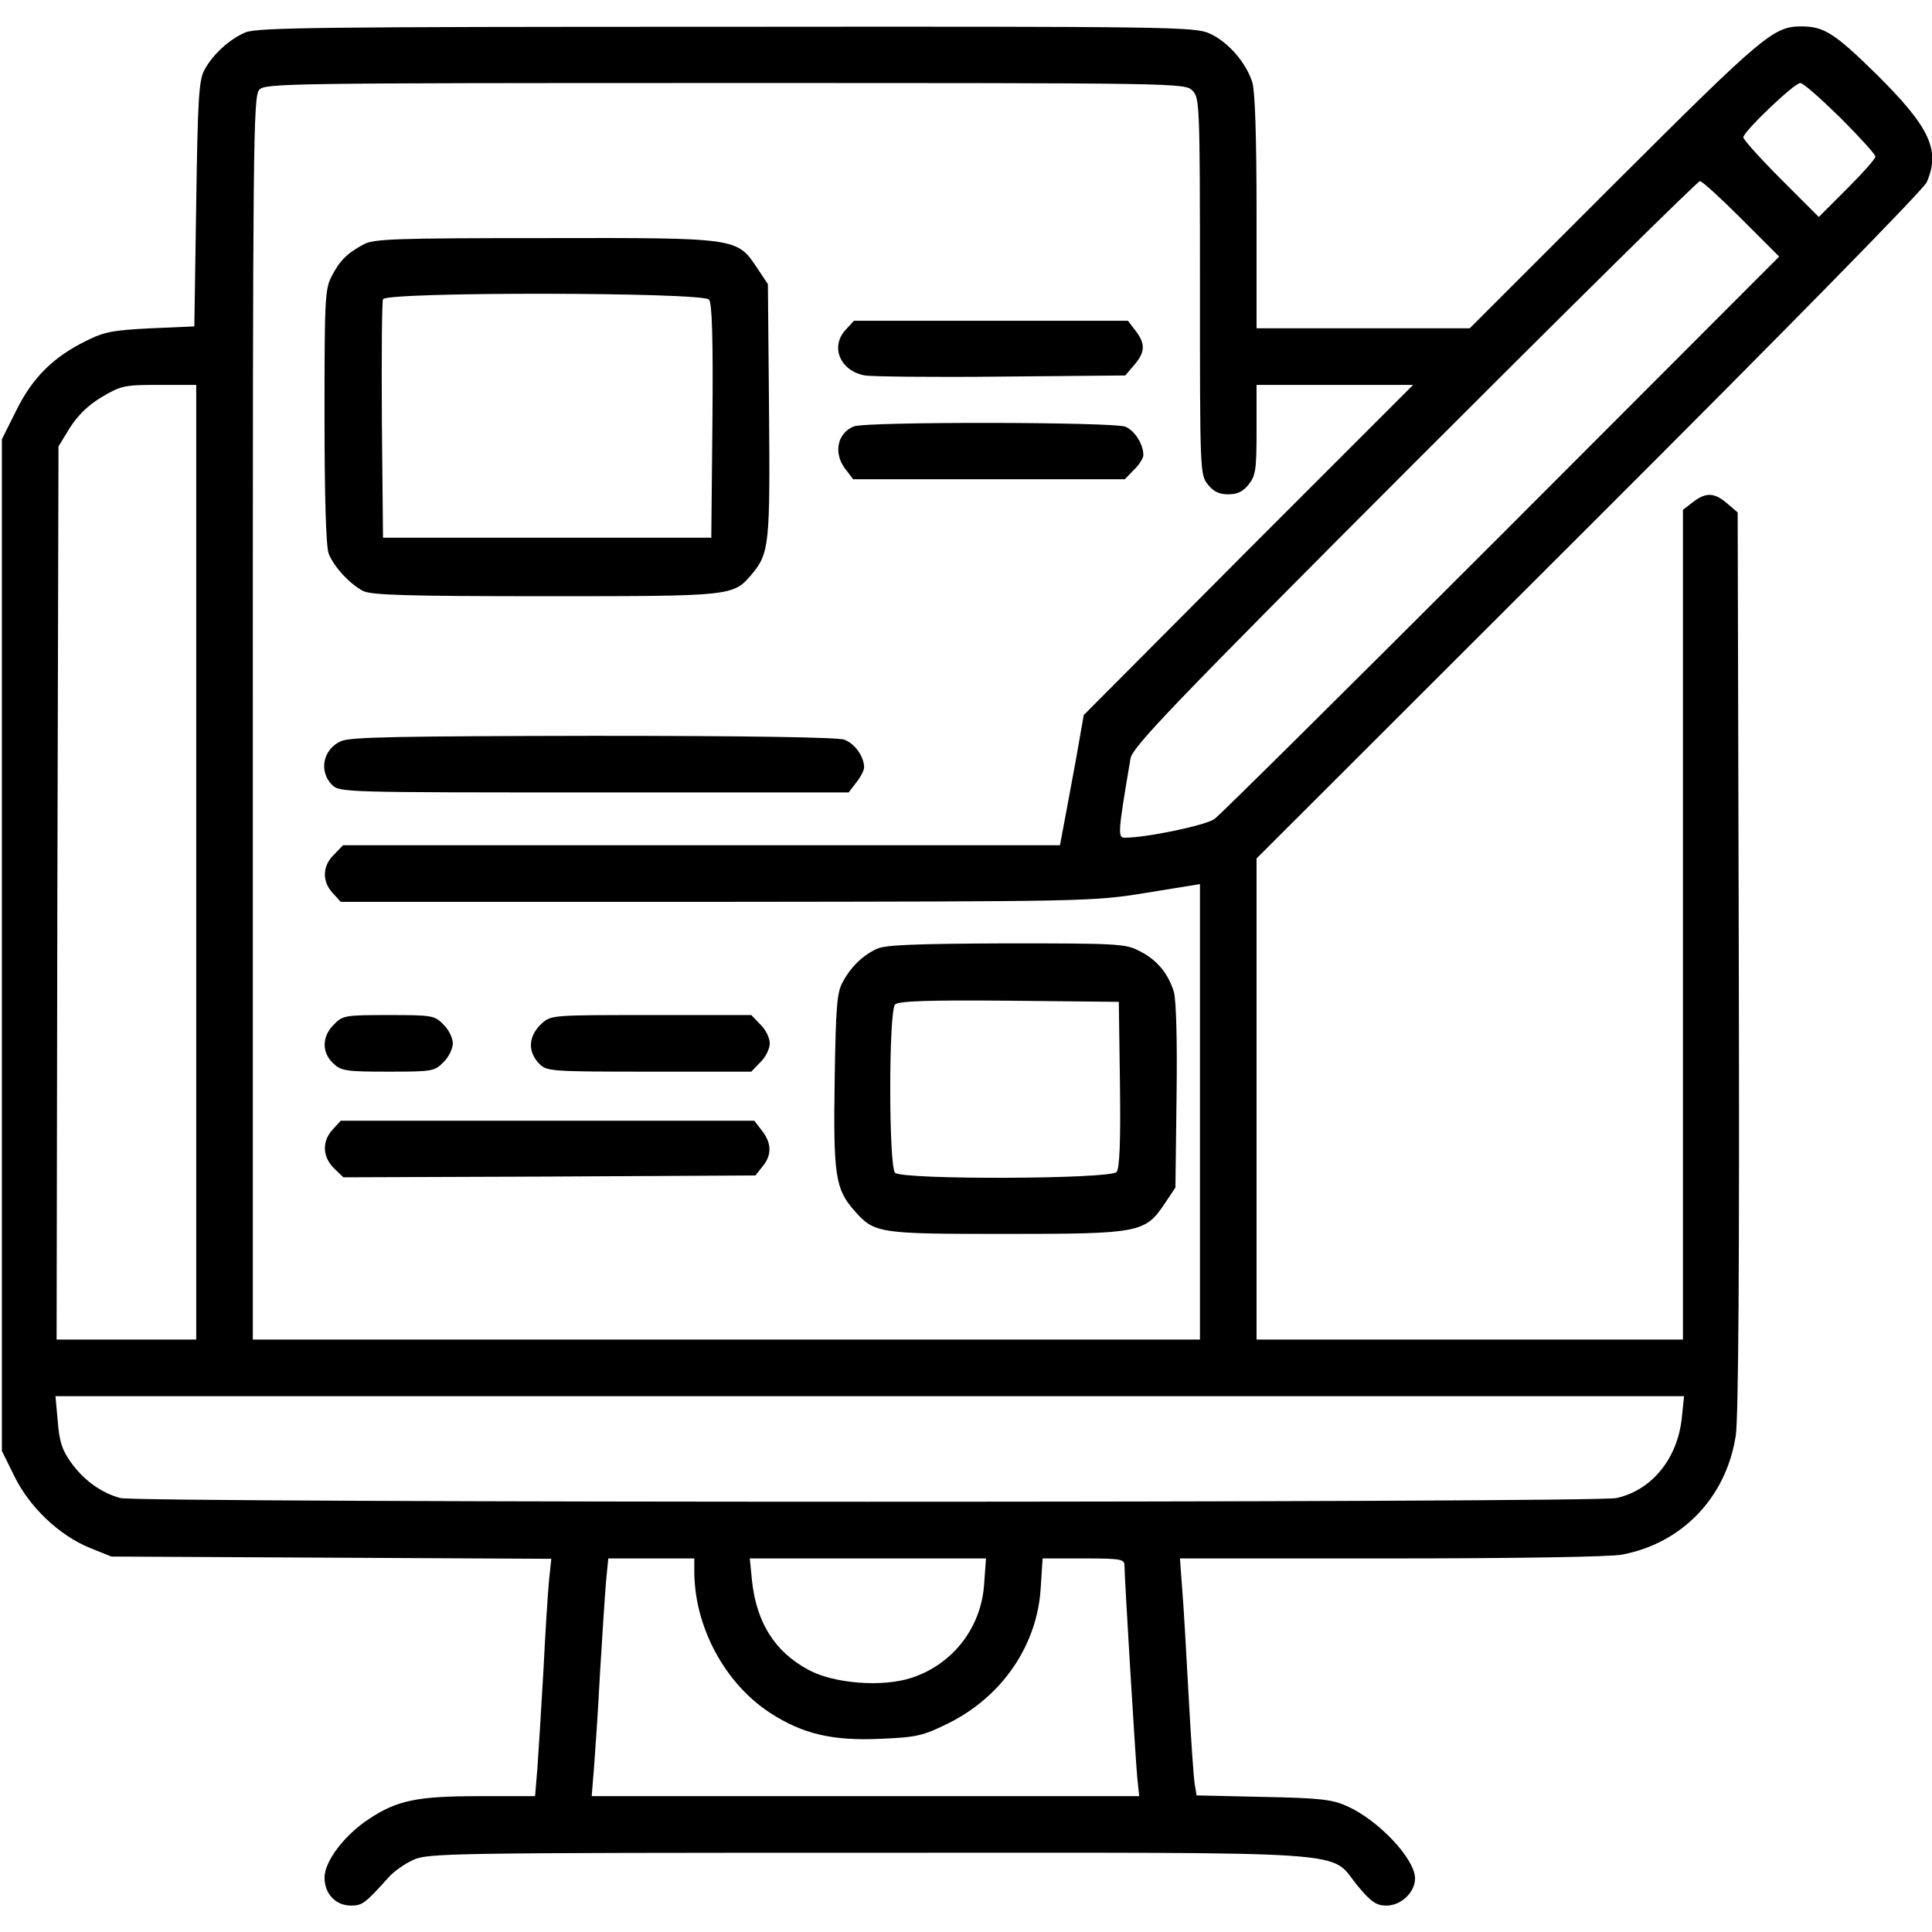 <?xml version="1.0" standalone="no"?>
<!DOCTYPE svg PUBLIC "-//W3C//DTD SVG 20010904//EN"
 "http://www.w3.org/TR/2001/REC-SVG-20010904/DTD/svg10.dtd">
<svg version="1.0" xmlns="http://www.w3.org/2000/svg"
 width="512pt" height="512pt" viewBox="0 0 512 512"
 preserveAspectRatio="xMidYMid meet">

<g transform="translate(0,512) scale(0.1,-0.1)"
fill="#000000" stroke="none">
<path d="M650 5034 c-42 -18 -86 -58 -108 -99 -15 -26 -18 -77 -22 -355 l-5
-325 -115 -5 c-99 -5 -123 -9 -171 -33 -88 -43 -143 -98 -186 -185 l-38 -76 0
-1341 0 -1340 33 -67 c40 -82 119 -157 200 -190 l57 -23 583 -3 583 -3 -6 -57
c-3 -31 -10 -140 -15 -242 -6 -102 -13 -218 -16 -258 l-6 -72 -147 0 c-166 0
-219 -11 -294 -61 -65 -43 -117 -112 -117 -155 0 -43 30 -74 70 -74 30 0 37 5
100 75 14 16 43 36 65 46 38 18 100 19 1210 19 1331 0 1213 8 1294 -89 35 -42
49 -51 75 -51 39 0 76 35 76 72 0 51 -95 153 -179 191 -40 18 -69 22 -223 25
l-177 4 -5 31 c-3 18 -10 122 -16 232 -6 110 -13 237 -17 283 l-6 82 560 0
c316 0 582 4 611 10 160 30 277 152 302 316 7 46 10 456 8 1257 l-3 1189 -28
24 c-34 29 -56 30 -91 3 l-26 -20 0 -1100 0 -1099 -565 0 -565 0 0 638 0 637
881 880 c512 511 887 893 895 912 37 85 8 146 -132 285 -112 110 -140 128
-200 128 -74 0 -100 -22 -494 -415 l-385 -385 -283 0 -282 0 0 306 c0 201 -4
320 -11 345 -16 52 -64 108 -113 130 -39 18 -96 19 -1281 18 -1086 0 -1244 -2
-1275 -15z m2510 -154 c19 -19 20 -33 20 -519 0 -489 0 -499 21 -525 15 -19
30 -26 54 -26 24 0 39 7 54 26 19 24 21 40 21 145 l0 119 207 0 208 0 -437
-437 -436 -438 -21 -120 c-12 -66 -27 -144 -32 -172 l-10 -53 -950 0 -950 0
-24 -25 c-31 -30 -32 -71 -3 -102 l21 -23 996 0 c993 1 996 1 1139 24 l142 23
0 -604 0 -603 -1255 0 -1255 0 0 1647 c0 1518 1 1648 17 1665 15 17 67 18
1235 18 1205 0 1218 0 1238 -20z m1717 -72 c51 -51 93 -97 93 -103 0 -6 -34
-44 -75 -85 l-75 -75 -100 100 c-55 55 -100 105 -100 111 0 15 135 144 151
144 8 0 55 -42 106 -92z m-262 -268 l100 -100 -735 -736 c-404 -404 -747 -744
-761 -754 -22 -17 -181 -50 -238 -50 -19 0 -19 10 15 210 5 30 107 137 752
783 411 411 751 747 757 747 6 0 55 -45 110 -100z m-4095 -1705 l0 -1265 -185
0 -185 0 2 1183 3 1184 30 49 c21 33 48 60 85 82 51 30 59 32 152 32 l98 0 0
-1265z m3937 -1472 c-11 -108 -79 -192 -173 -213 -56 -13 -3918 -13 -3965 0
-52 14 -99 49 -132 96 -23 32 -30 56 -34 108 l-6 66 2158 0 2158 0 -6 -57z
m-2617 -407 c0 -147 81 -298 202 -376 85 -55 164 -74 292 -68 96 4 112 8 179
41 143 71 236 207 245 359 l5 78 108 0 c100 0 109 -2 109 -19 0 -31 29 -512
34 -563 l5 -48 -725 0 -726 0 6 73 c3 39 11 153 16 252 6 99 13 208 16 243 l6
62 114 0 114 0 0 -34z m768 -35 c-8 -115 -83 -211 -191 -247 -78 -26 -207 -16
-275 21 -89 48 -137 125 -149 235 l-6 60 313 0 313 0 -5 -69z"/>
<path d="M965 4473 c-44 -23 -65 -44 -86 -85 -18 -34 -19 -63 -19 -372 0 -212
4 -345 11 -363 13 -34 55 -80 91 -99 22 -11 110 -14 483 -14 499 0 498 0 548
59 46 55 48 82 45 437 l-3 331 -28 42 c-54 81 -49 81 -562 80 -391 0 -454 -2
-480 -16z m914 -147 c8 -9 11 -103 9 -322 l-3 -309 -435 0 -435 0 -3 310 c-1
170 0 315 3 322 7 20 848 19 864 -1z"/>
<path d="M2242 4247 c-43 -45 -16 -110 50 -122 18 -3 181 -5 361 -3 l329 3 24
28 c29 34 30 56 3 91 l-20 26 -363 0 -363 0 -21 -23z"/>
<path d="M2263 3990 c-45 -18 -55 -72 -22 -114 l20 -26 360 0 360 0 24 25 c14
13 25 31 25 39 0 28 -22 64 -47 75 -29 13 -687 14 -720 1z"/>
<path d="M904 3156 c-48 -21 -60 -80 -24 -116 20 -20 33 -20 694 -20 l675 0
20 26 c12 15 21 33 21 40 0 29 -25 64 -53 74 -20 6 -247 10 -666 10 -511 -1
-642 -3 -667 -14z"/>
<path d="M2325 2606 c-38 -17 -70 -48 -92 -89 -15 -27 -18 -65 -21 -258 -4
-253 2 -290 51 -346 54 -62 63 -63 404 -63 354 0 368 3 420 81 l28 42 3 241
c2 151 -1 254 -7 277 -15 49 -45 86 -92 109 -36 19 -59 20 -351 20 -240 -1
-320 -4 -343 -14z m643 -360 c2 -153 -1 -223 -9 -232 -16 -19 -568 -21 -587
-2 -17 17 -17 429 0 446 9 9 85 12 303 10 l290 -3 3 -219z"/>
<path d="M885 2405 c-32 -31 -33 -74 -2 -103 21 -20 34 -22 146 -22 116 0 123
1 146 25 14 13 25 36 25 50 0 14 -11 37 -25 50 -23 24 -30 25 -145 25 -115 0
-122 -1 -145 -25z"/>
<path d="M1436 2408 c-36 -33 -39 -75 -6 -108 19 -19 33 -20 290 -20 l271 0
24 25 c14 13 25 36 25 50 0 14 -11 37 -25 50 l-24 25 -265 0 c-261 0 -265 0
-290 -22z"/>
<path d="M882 2127 c-29 -31 -28 -72 3 -103 l25 -24 546 2 546 3 19 24 c25 30
24 62 -2 95 l-20 26 -548 0 -548 0 -21 -23z"/>
</g>
</svg>
